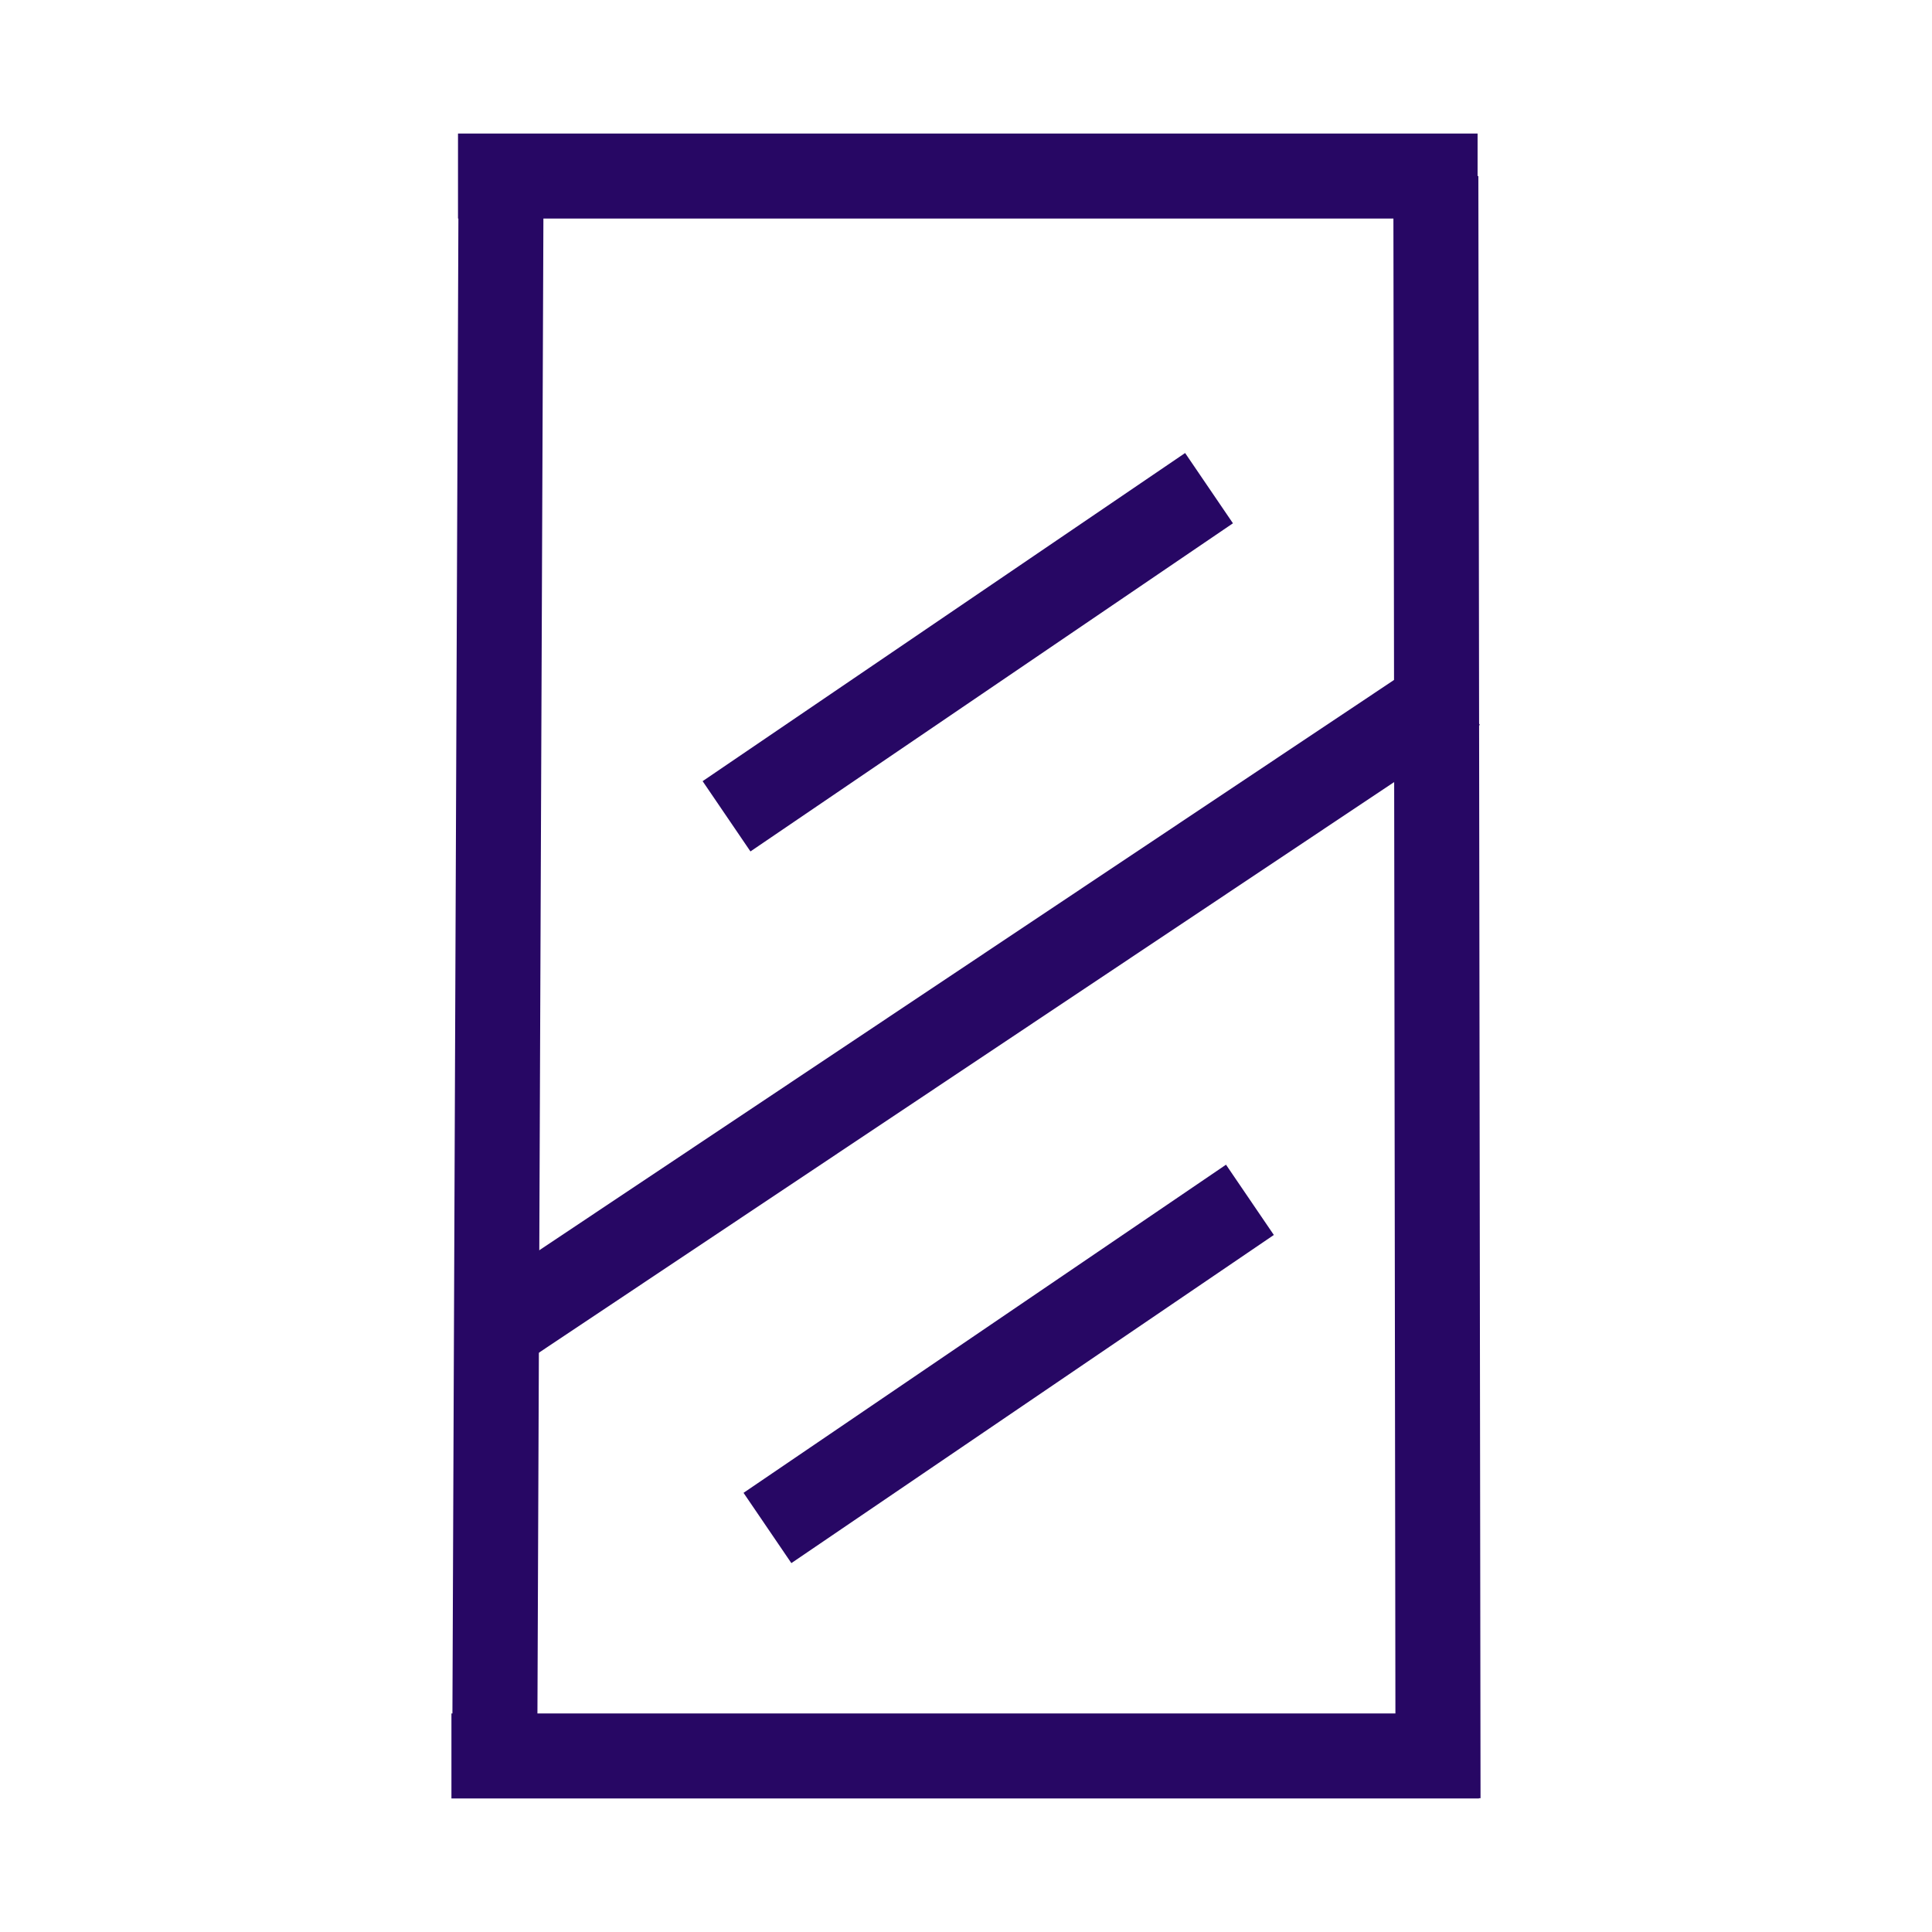 <?xml version="1.0" encoding="UTF-8"?> <svg xmlns="http://www.w3.org/2000/svg" xmlns:xlink="http://www.w3.org/1999/xlink" width="500" zoomAndPan="magnify" viewBox="0 0 375 375" height="500" preserveAspectRatio="xMidYMid meet" version="1.0"><rect x="-37.5" width="450" fill="#ffffff" y="-37.5" height="450" fill-opacity="1"></rect><rect x="-37.5" width="450" fill="#ffffff" y="-37.5" height="450" fill-opacity="1"></rect><path stroke-linecap="butt" transform="matrix(0.75, -0, 0, 0.75, 87.625, 332.58)" fill="none" stroke-linejoin="miter" d="M -0.002 10.998 L 265.915 11.002 " stroke="#270764" stroke-width="22" stroke-opacity="1" stroke-miterlimit="4"></path><path stroke-linecap="butt" transform="matrix(-0.001, -0.75, 0.75, -0.001, 270.87, 349.052)" fill="none" stroke-linejoin="miter" d="M 0.002 11.001 L 419.81 11 " stroke="#270764" stroke-width="22" stroke-opacity="1" stroke-miterlimit="4"></path><path stroke-linecap="butt" transform="matrix(0.749, 0, -0, 0.75, 88.901, 25.92)" fill="none" stroke-linejoin="miter" d="M -0.003 11.002 L 264.216 10.998 " stroke="#270764" stroke-width="22" stroke-opacity="1" stroke-miterlimit="4"></path><path stroke-linecap="butt" transform="matrix(0.625, -0.417, 0.416, 0.624, 88.9, 253.197)" fill="none" stroke-linejoin="miter" d="M -0.002 11.001 L 302.69 11.002 " stroke="#270764" stroke-width="22" stroke-opacity="1" stroke-miterlimit="4"></path><path stroke-linecap="butt" transform="matrix(0.619, -0.421, 0.422, 0.62, 136.38, 151.624)" fill="none" stroke-linejoin="miter" d="M -0.001 10.998 L 151.292 11.001 " stroke="#270764" stroke-width="22" stroke-opacity="1" stroke-miterlimit="4"></path><path stroke-linecap="butt" transform="matrix(-0.003, 0.75, -0.75, -0.003, 105.508, 34.209)" fill="none" stroke-linejoin="miter" d="M -0 11.001 L 408.832 10.998 " stroke="#270764" stroke-width="22" stroke-opacity="1" stroke-miterlimit="4"></path><path stroke-linecap="butt" transform="matrix(0.619, -0.421, 0.422, 0.62, 144.319, 289.76)" fill="none" stroke-linejoin="miter" d="M 0.001 11 L 151.29 11 " stroke="#270764" stroke-width="22" stroke-opacity="1" stroke-miterlimit="4"></path></svg> 